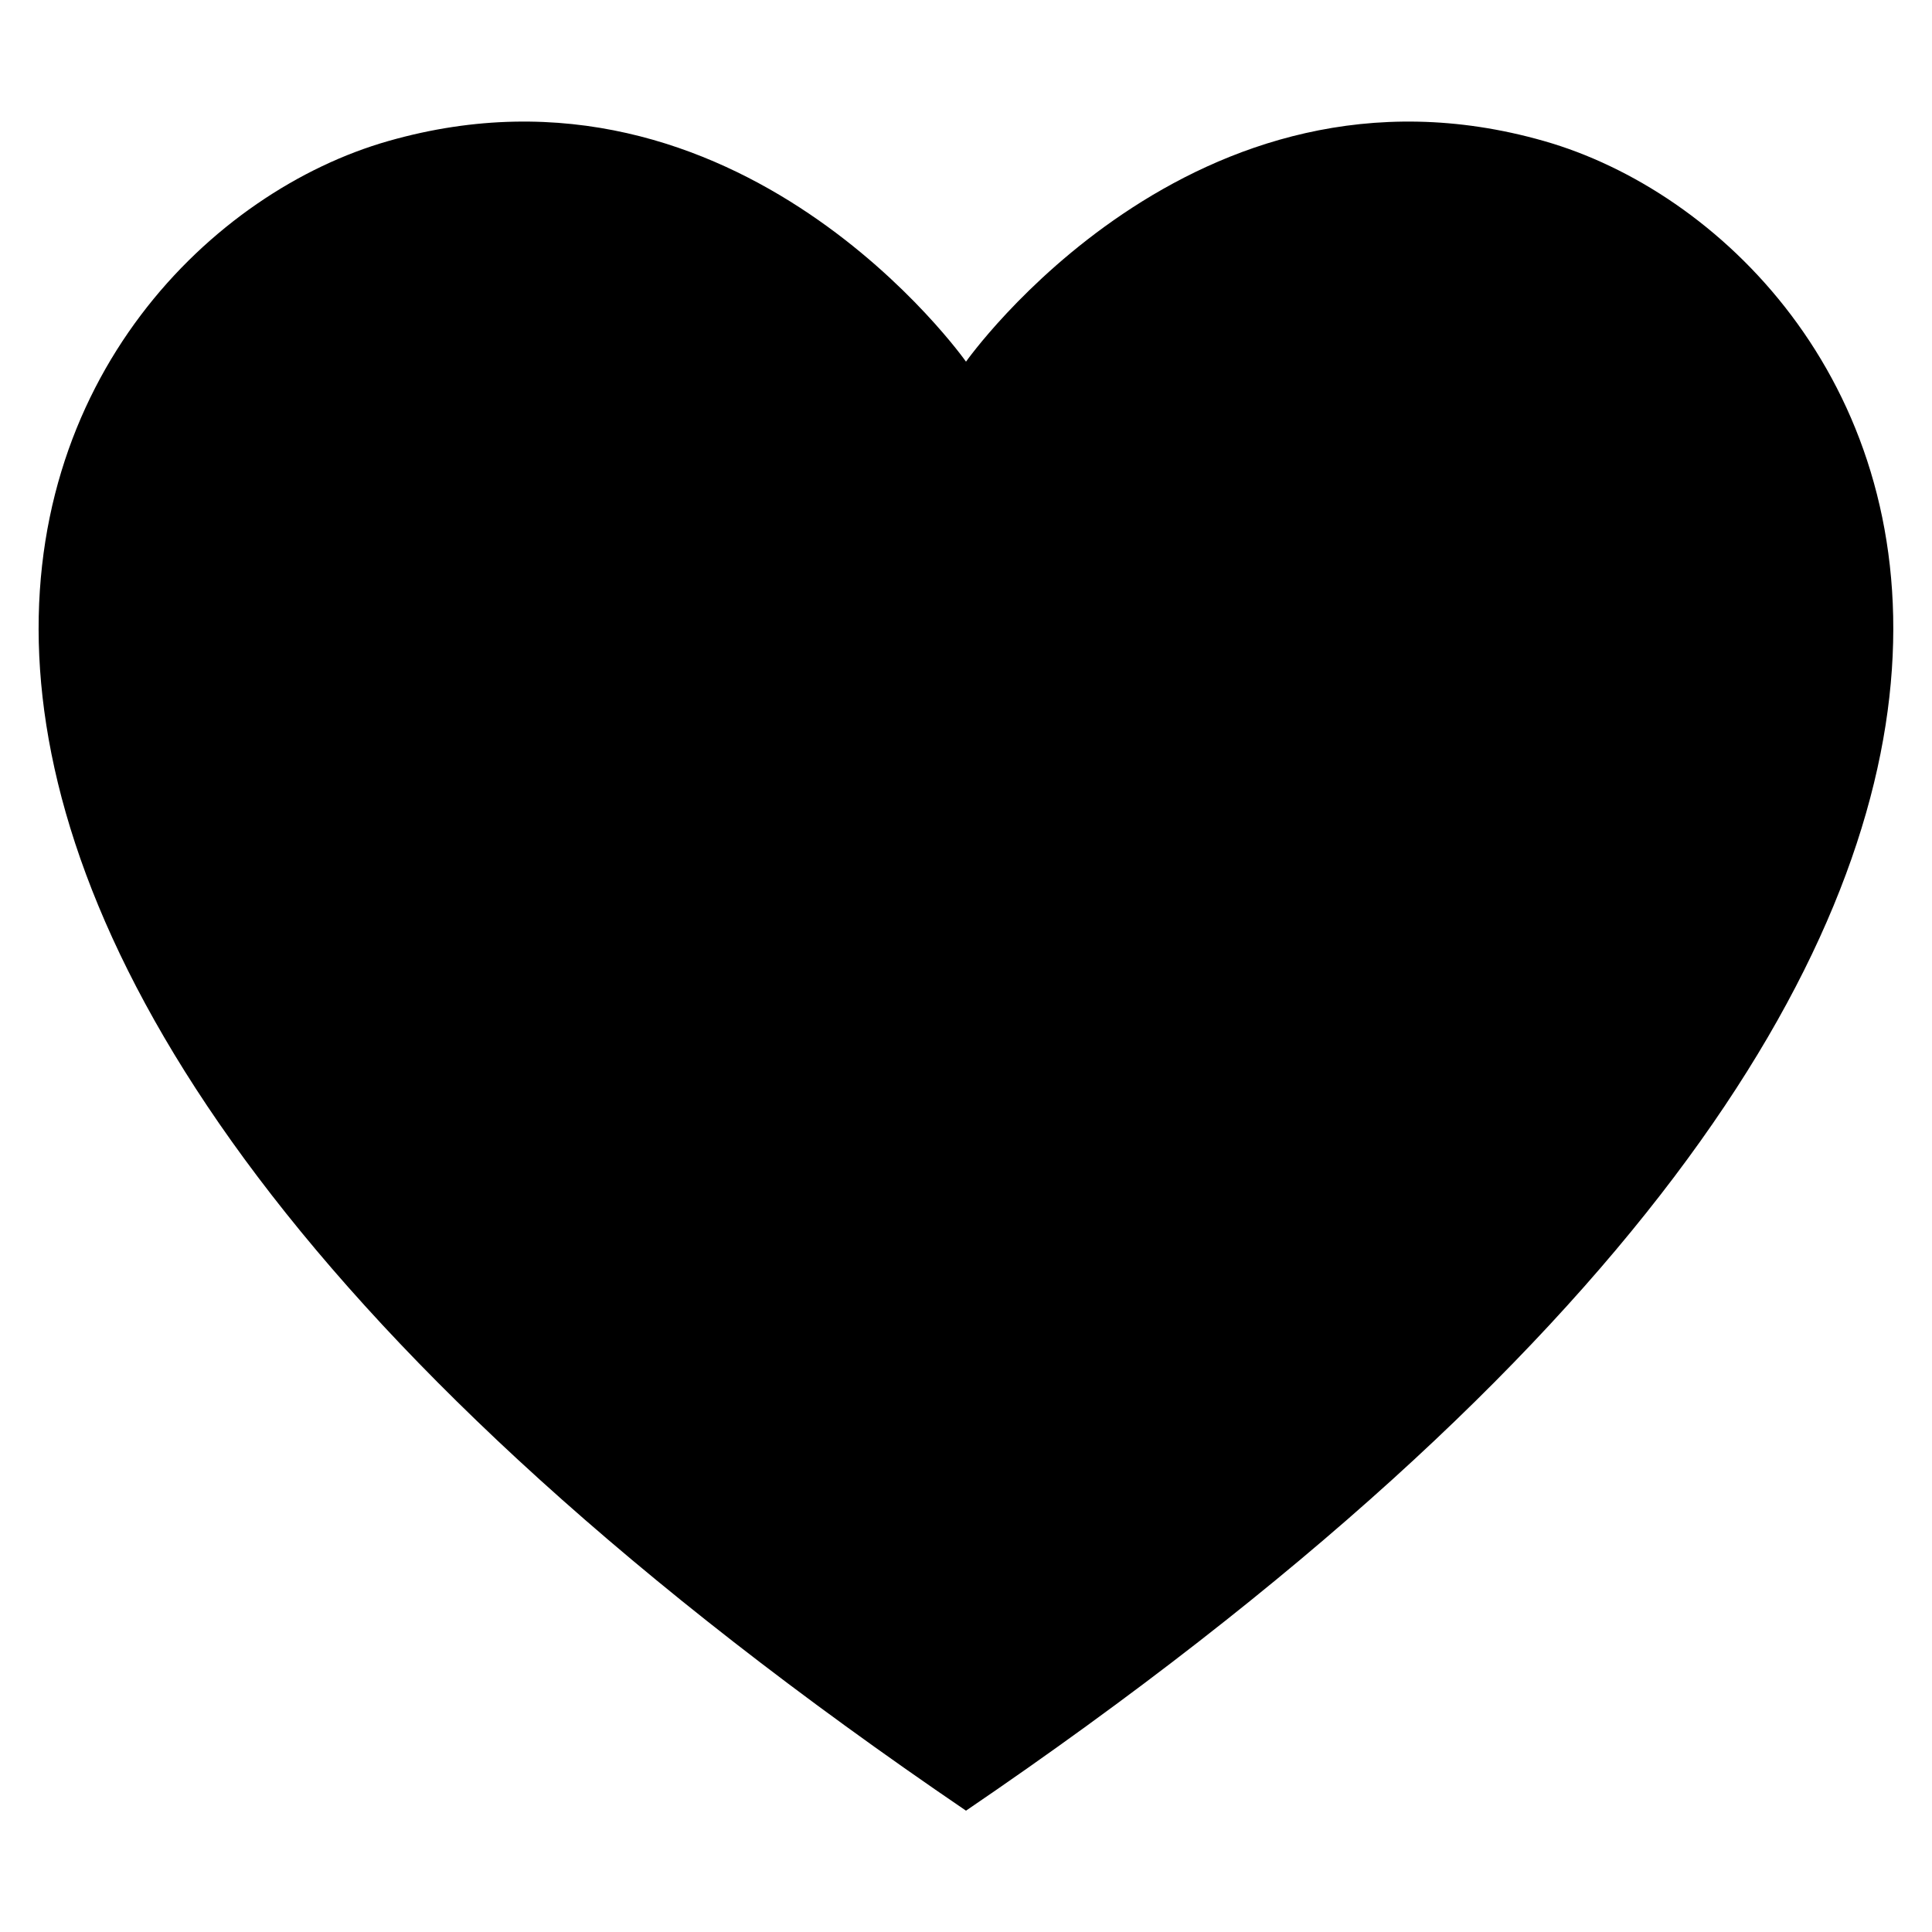 <svg version="1.1"
	xmlns="http://www.w3.org/2000/svg" viewBox="0 0 500 500" fill="currentColor" width="1em" height="1em">
	<path d="M399.6,36.5c-91-26-149.6,57.1-149.6,57.1s-58.5-83.1-149.5-57.1C9.5,62.4-98.7,231.3,250,468.6
	C598.7,231.3,490.4,62.4,399.6,36.5z"/>
</svg>
